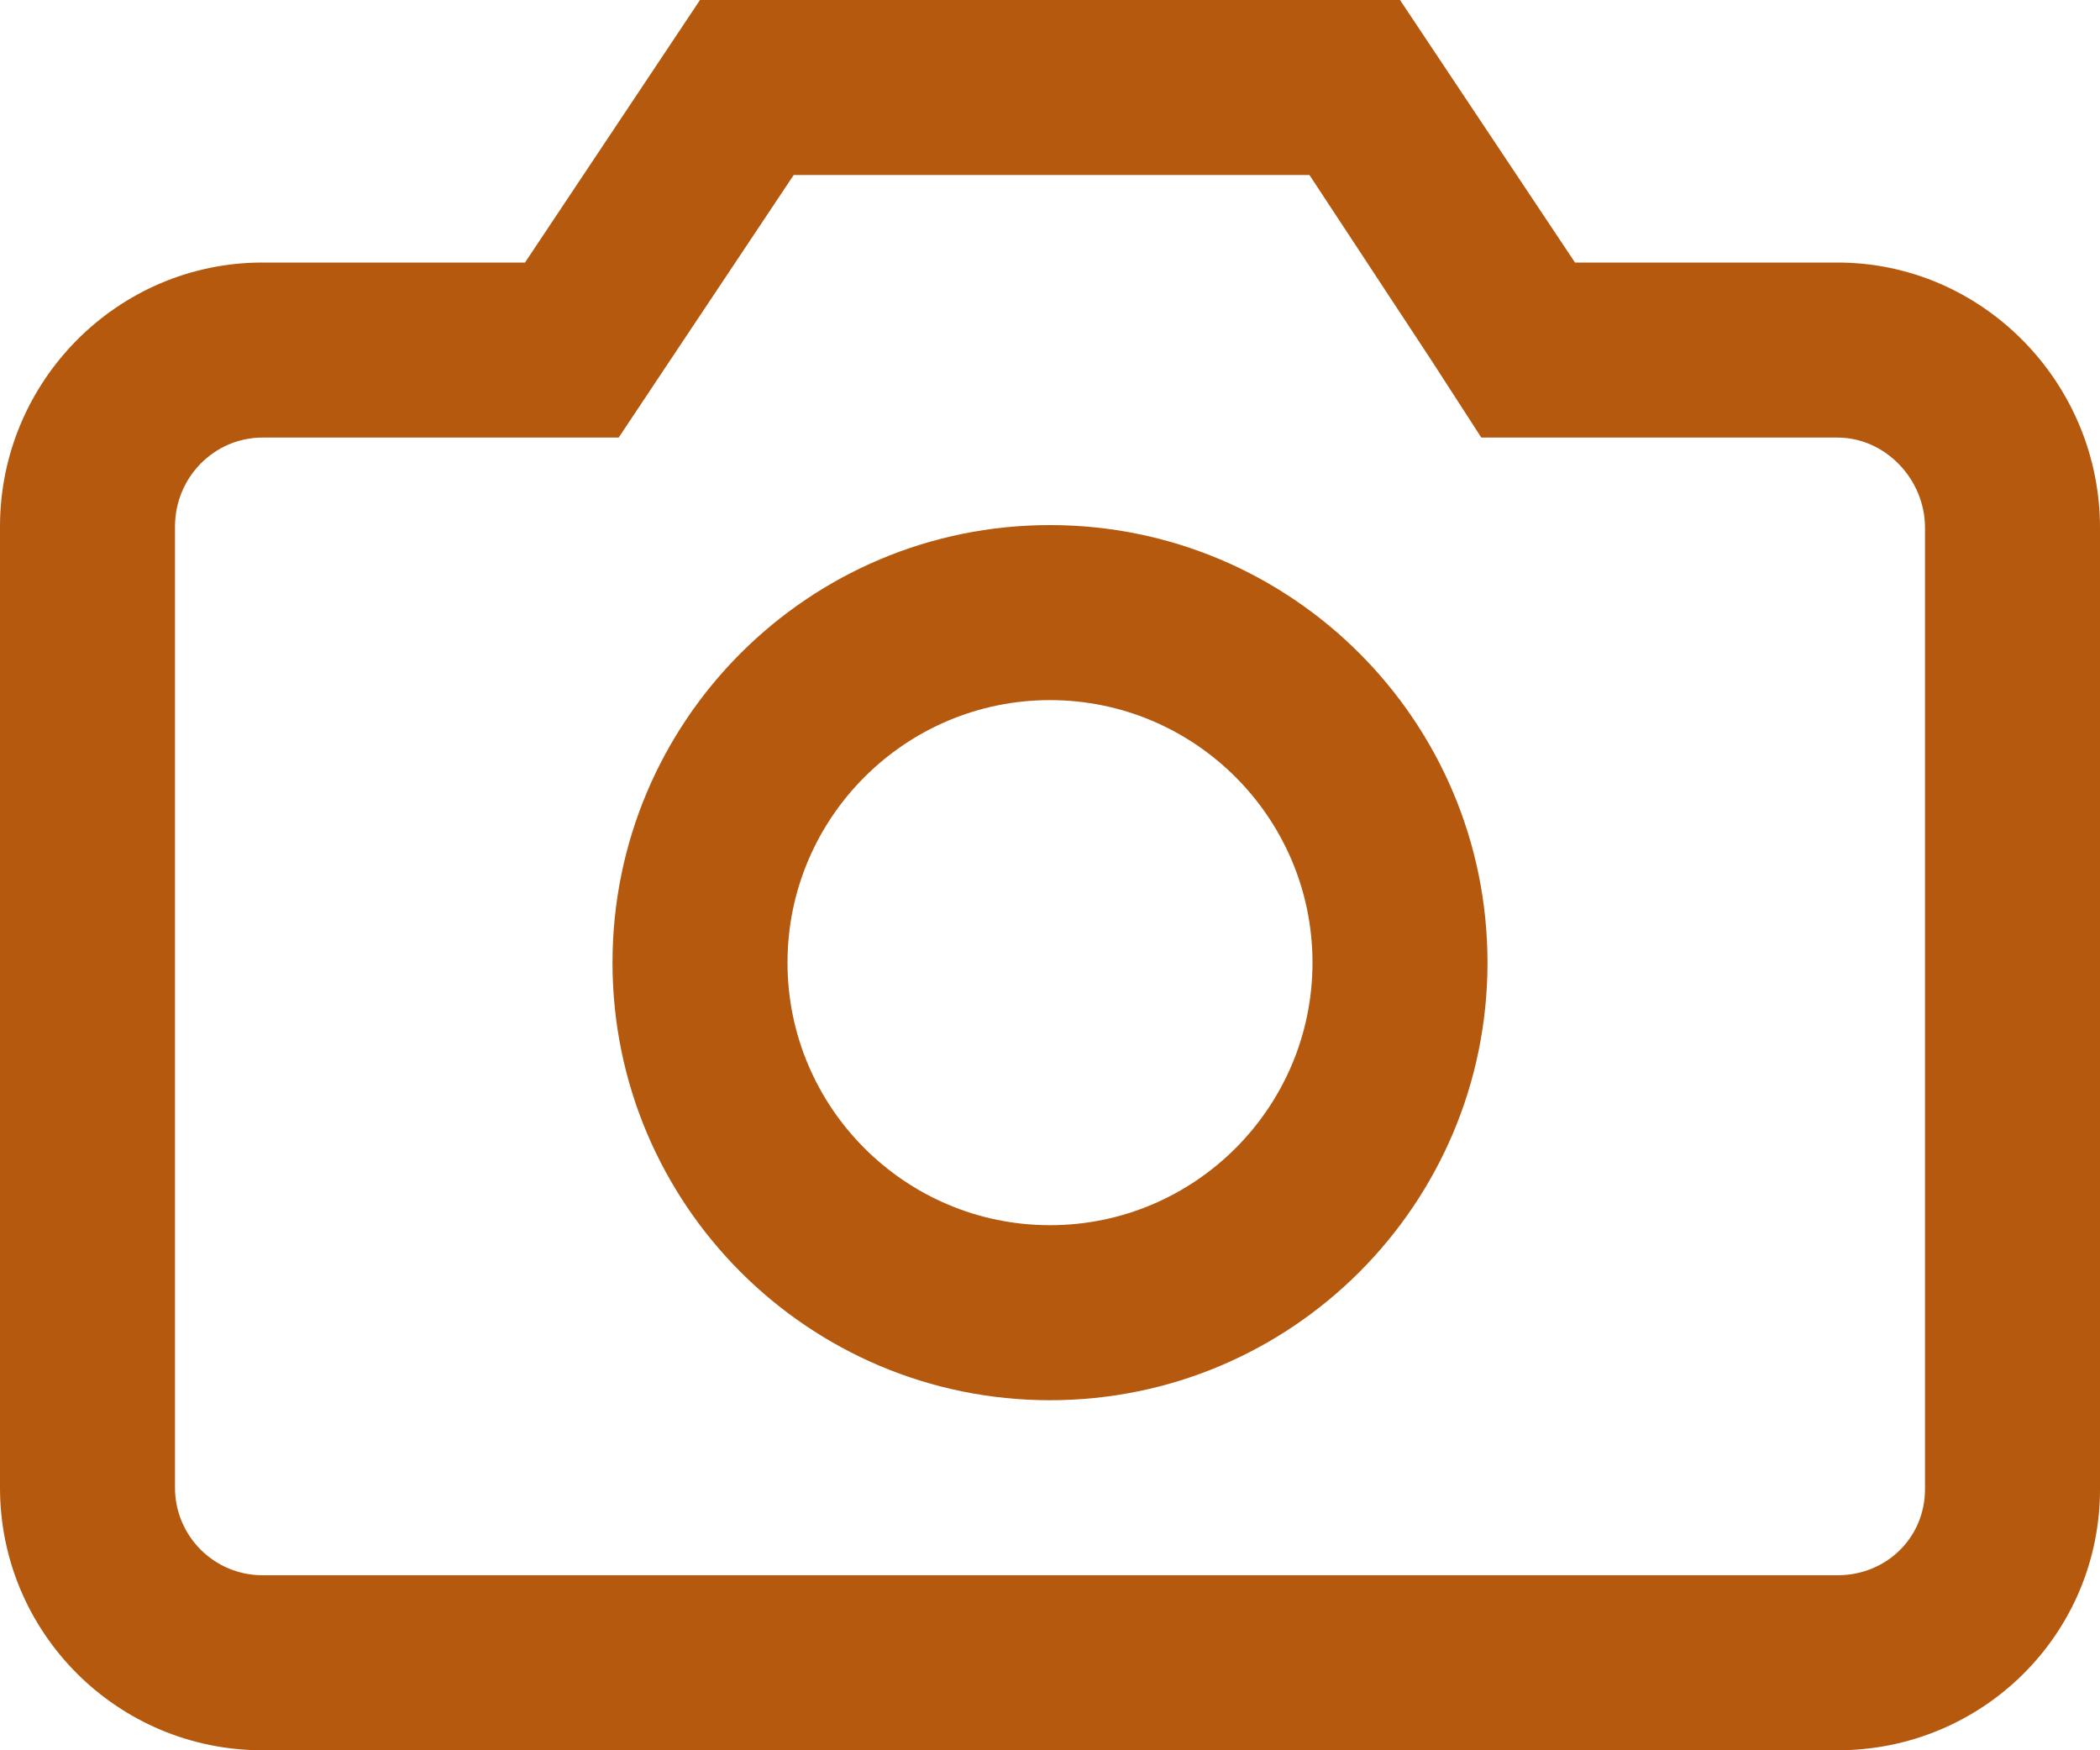 <?xml version="1.0" encoding="UTF-8"?>
<svg width="18px" height="15px" viewBox="0 0 18 15" version="1.1" xmlns="http://www.w3.org/2000/svg" xmlns:xlink="http://www.w3.org/1999/xlink">
    <!-- Generator: Sketch 50.2 (55047) - http://www.bohemiancoding.com/sketch -->
    <title>if_camera_226593</title>
    <desc>Created with Sketch.</desc>
    <defs></defs>
    <g id="Symbols" stroke="none" stroke-width="1" fill="none" fill-rule="evenodd">
        <g id="mobile-community-card" transform="translate(-276, -85)" fill="#b4590d" fill-rule="nonzero">
            <g id="Group-5">
                <g id="Group-4" transform="translate(262, 76)">
                    <g id="Group-10" transform="translate(14, 9)">
                        <g id="if_camera_226593">
                            <path d="M11.224,1.5 L12.265,3.082 L12.697,3.75 L13.5,3.75 L15.75,3.75 C16.157,3.75 16.5,4.104 16.5,4.523 L16.5,12.762 C16.5,13.176 16.171,13.5 15.75,13.5 L2.25,13.5 C1.836,13.5 1.5,13.164 1.5,12.75 L1.5,4.512 C1.5,4.092 1.836,3.75 2.25,3.75 L4.5,3.75 L5.303,3.75 L5.748,3.082 L6.803,1.5 L11.25,1.5 L11.224,1.5 Z M12,0 L6,0 L4.5,2.25 L2.25,2.25 C1.007,2.25 0,3.269 0,4.512 L0,12.75 C0,13.993 1.007,15 2.25,15 L15.75,15 C16.993,15 18,14.005 18,12.762 L18,4.523 C18,3.28 16.993,2.25 15.75,2.25 L13.5,2.25 L12,0 Z" id="Shape"></path>
                            <path d="M9,6 C10.241,6 11.25,7.009 11.25,8.25 C11.25,9.491 10.241,10.5 9,10.5 C7.759,10.5 6.75,9.491 6.75,8.25 C6.75,7.009 7.759,6 9,6 Z M9,4.5 C6.929,4.5 5.25,6.179 5.25,8.25 C5.25,10.321 6.929,12 9,12 C11.071,12 12.75,10.321 12.75,8.25 C12.75,6.179 11.071,4.5 9,4.5 Z" id="Shape"></path>
                        </g>
                    </g>
                </g>
            </g>
        </g>
    </g>
</svg>

